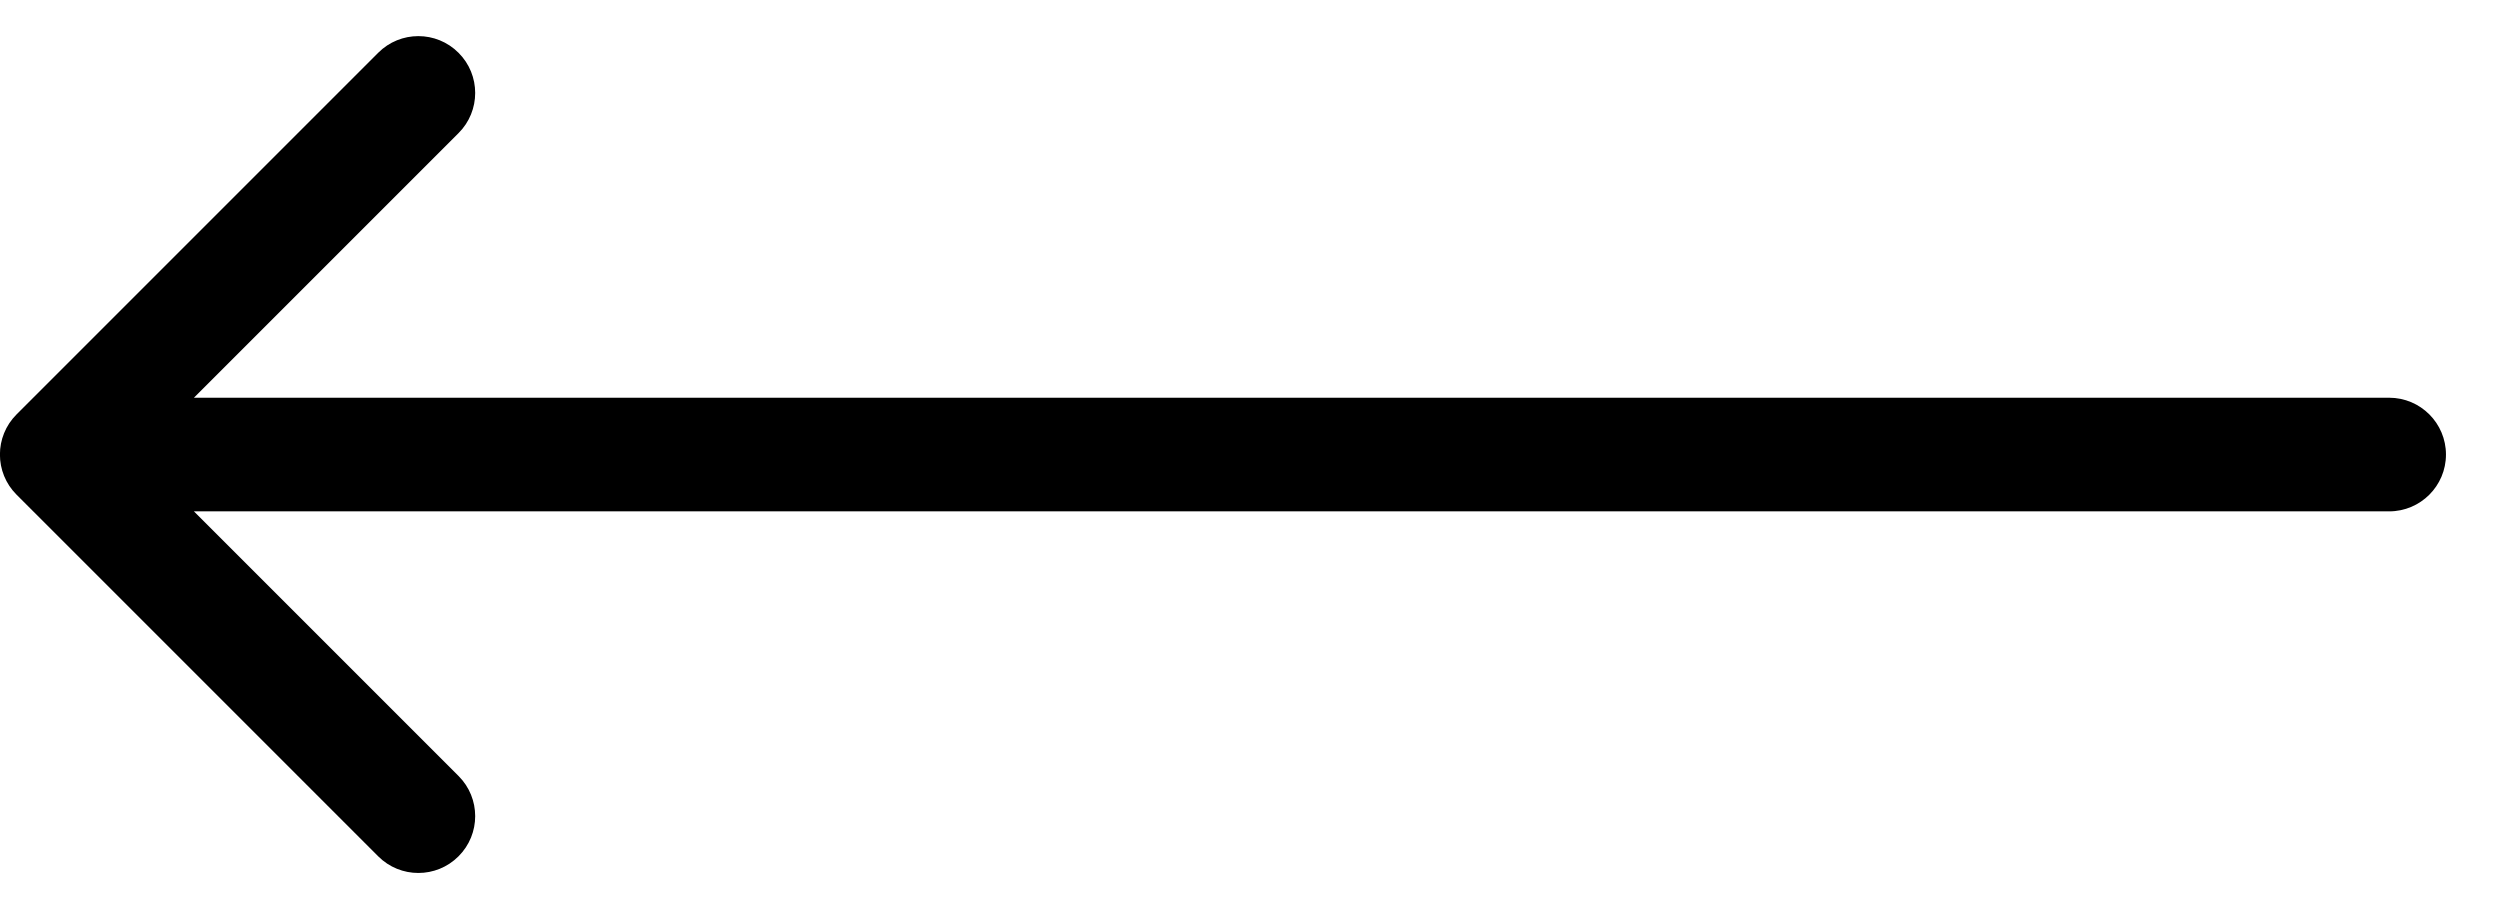 <svg width="44" height="16" viewBox="0 0 44 16" fill="none" xmlns="http://www.w3.org/2000/svg">
<path d="M42.049 7C42.601 7 43.049 7.448 43.049 8C43.049 8.552 42.601 9 42.049 9V7ZM0.292 8.707C-0.099 8.317 -0.099 7.683 0.292 7.293L6.656 0.929C7.046 0.538 7.68 0.538 8.07 0.929C8.461 1.319 8.461 1.953 8.07 2.343L2.413 8L8.07 13.657C8.461 14.047 8.461 14.681 8.07 15.071C7.68 15.462 7.046 15.462 6.656 15.071L0.292 8.707ZM42.049 9H0.999V7H42.049V9Z" fill="black"/>
</svg>
